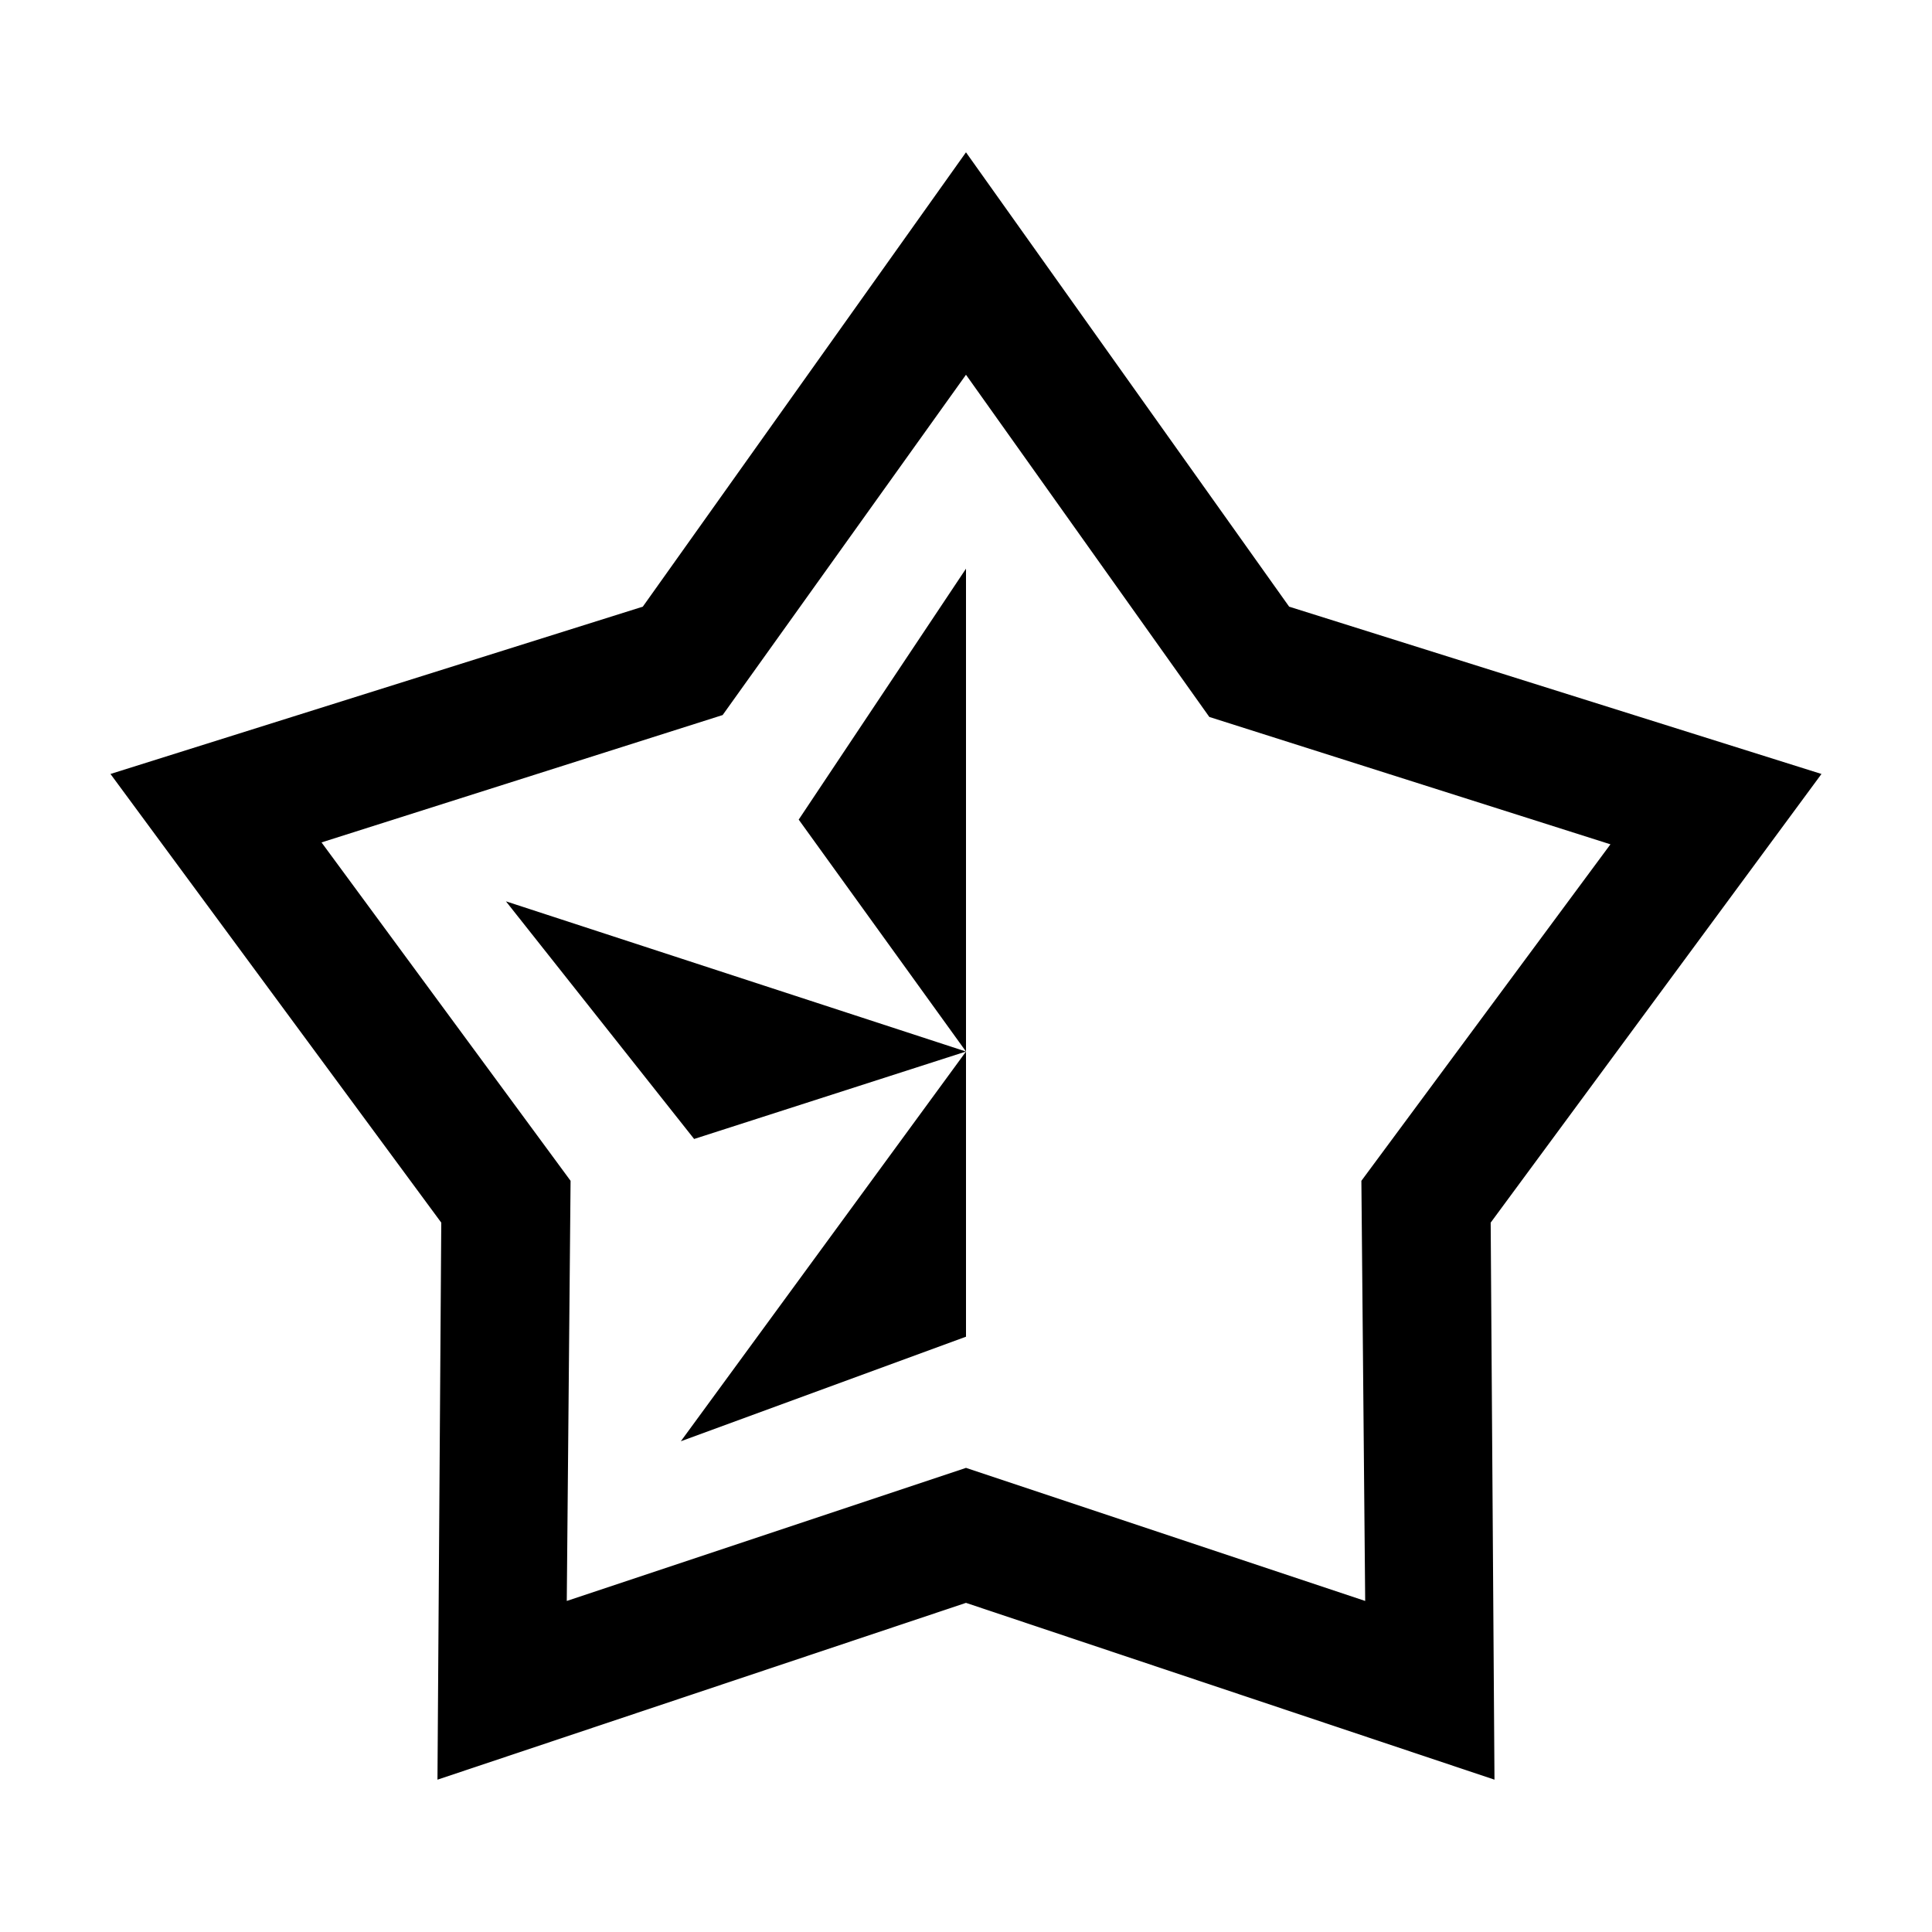 <?xml version="1.0" encoding="UTF-8"?>
<!-- Uploaded to: ICON Repo, www.svgrepo.com, Generator: ICON Repo Mixer Tools -->
<svg fill="#000000" width="800px" height="800px" version="1.1" viewBox="144 144 512 512" xmlns="http://www.w3.org/2000/svg">
 <g>
  <path d="m327.95 445.84 72.047-23.172-121.92-39.805z"/>
  <path d="m400 498.24v-75.57l-75.574 103.28z"/>
  <path d="m626.71 349.11-141.07-44.336-85.645-120.41-85.648 120.41-141.07 44.336 87.664 118.9-1.008 147.62 140.06-46.855 140.06 46.855-1.008-147.62zm-226.71 183.89-105.8 35.266 1.008-111.34-66-89.676 106.3-33.754 64.488-90.184 64.488 90.688 106.3 33.754-66.004 89.176 1.008 111.34z"/>
  <path d="m400 422.67v-127.97l-44.336 66.504z"/>
 </g>
</svg>